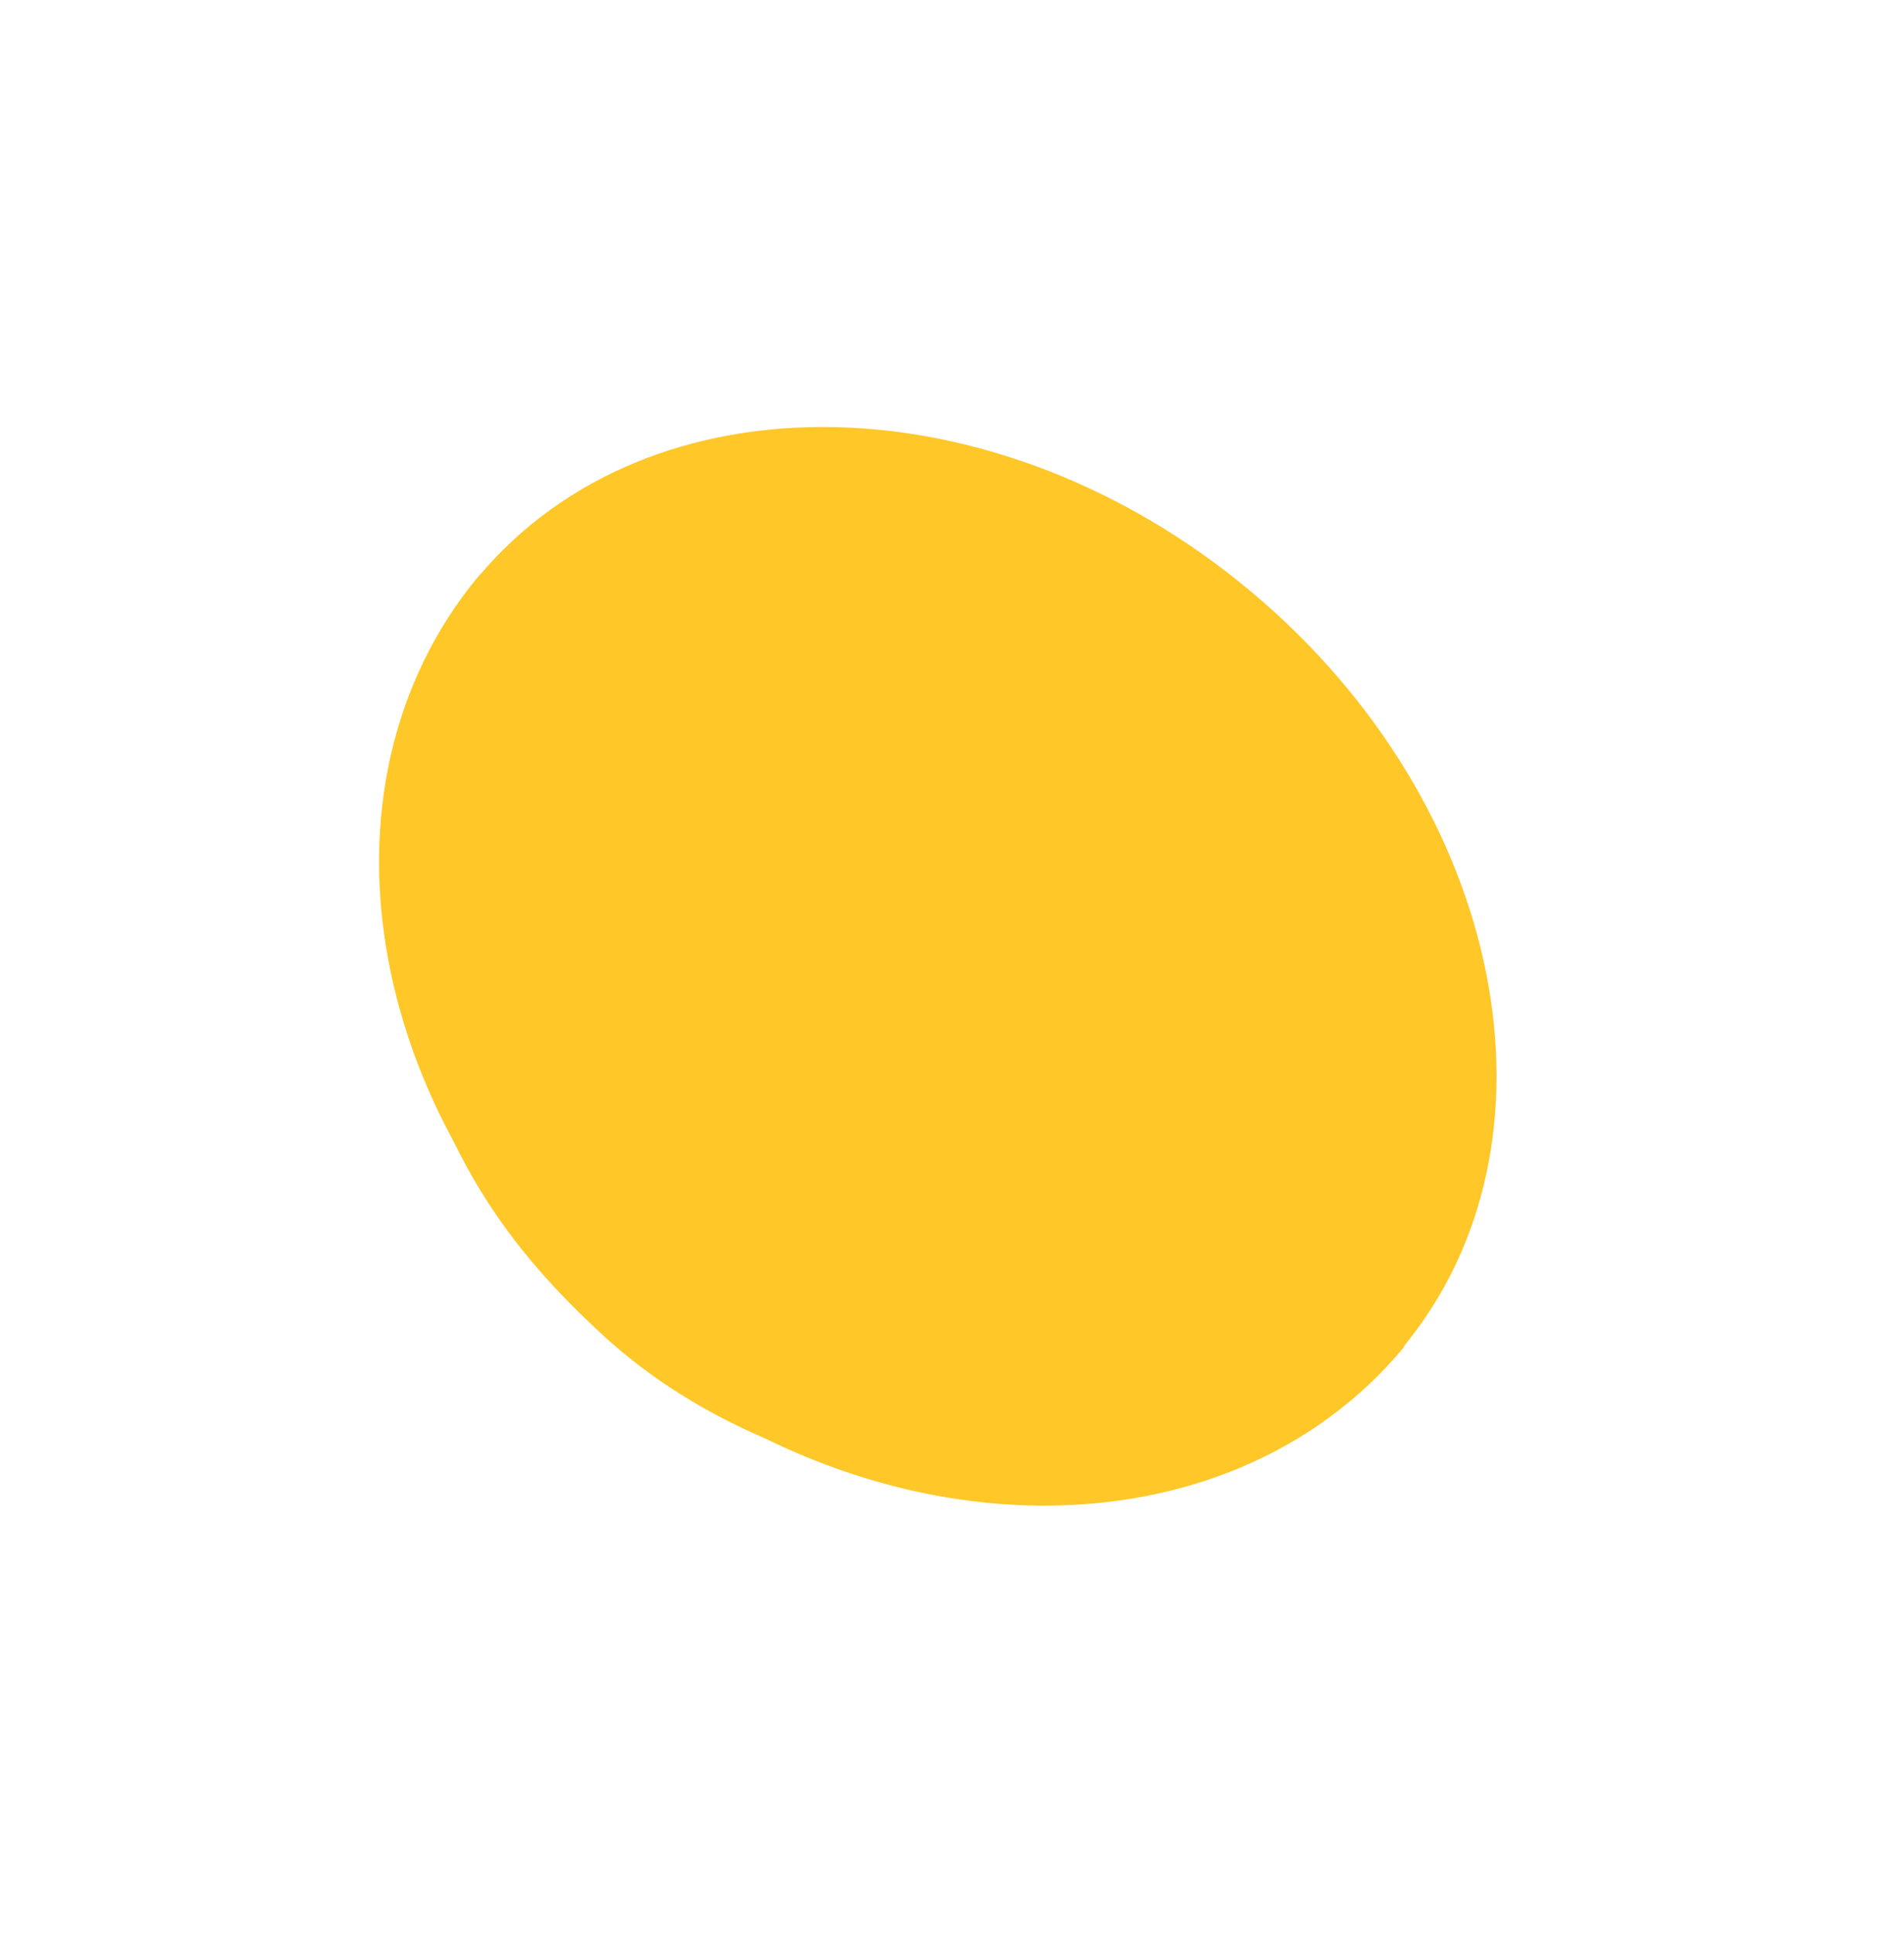 <?xml version="1.0" encoding="UTF-8"?> <svg xmlns="http://www.w3.org/2000/svg" width="65" height="66" viewBox="0 0 65 66" fill="none"> <path d="M42.567 20.338C51.22 27.572 53.461 39.025 47.701 45.914C41.942 52.802 30.273 52.625 21.62 45.391C12.968 38.156 10.727 26.703 16.487 19.815C22.246 12.926 33.915 13.103 42.567 20.338Z" fill="#FFC727" stroke="#FFC727" stroke-width="0.4"></path> <path d="M47.707 45.865C41.765 52.972 29.972 52.901 21.368 45.706C12.763 38.512 10.605 26.919 16.547 19.812" stroke="#FFC727" stroke-width="0.5" stroke-linecap="round"></path> <path d="M42.111 49.955C37.169 51.885 26.747 51.292 20.409 45.213C16.235 41.305 14.213 37.332 13.151 29.906" stroke="#FFC727" stroke-width="0.3" stroke-linecap="round"></path> </svg> 